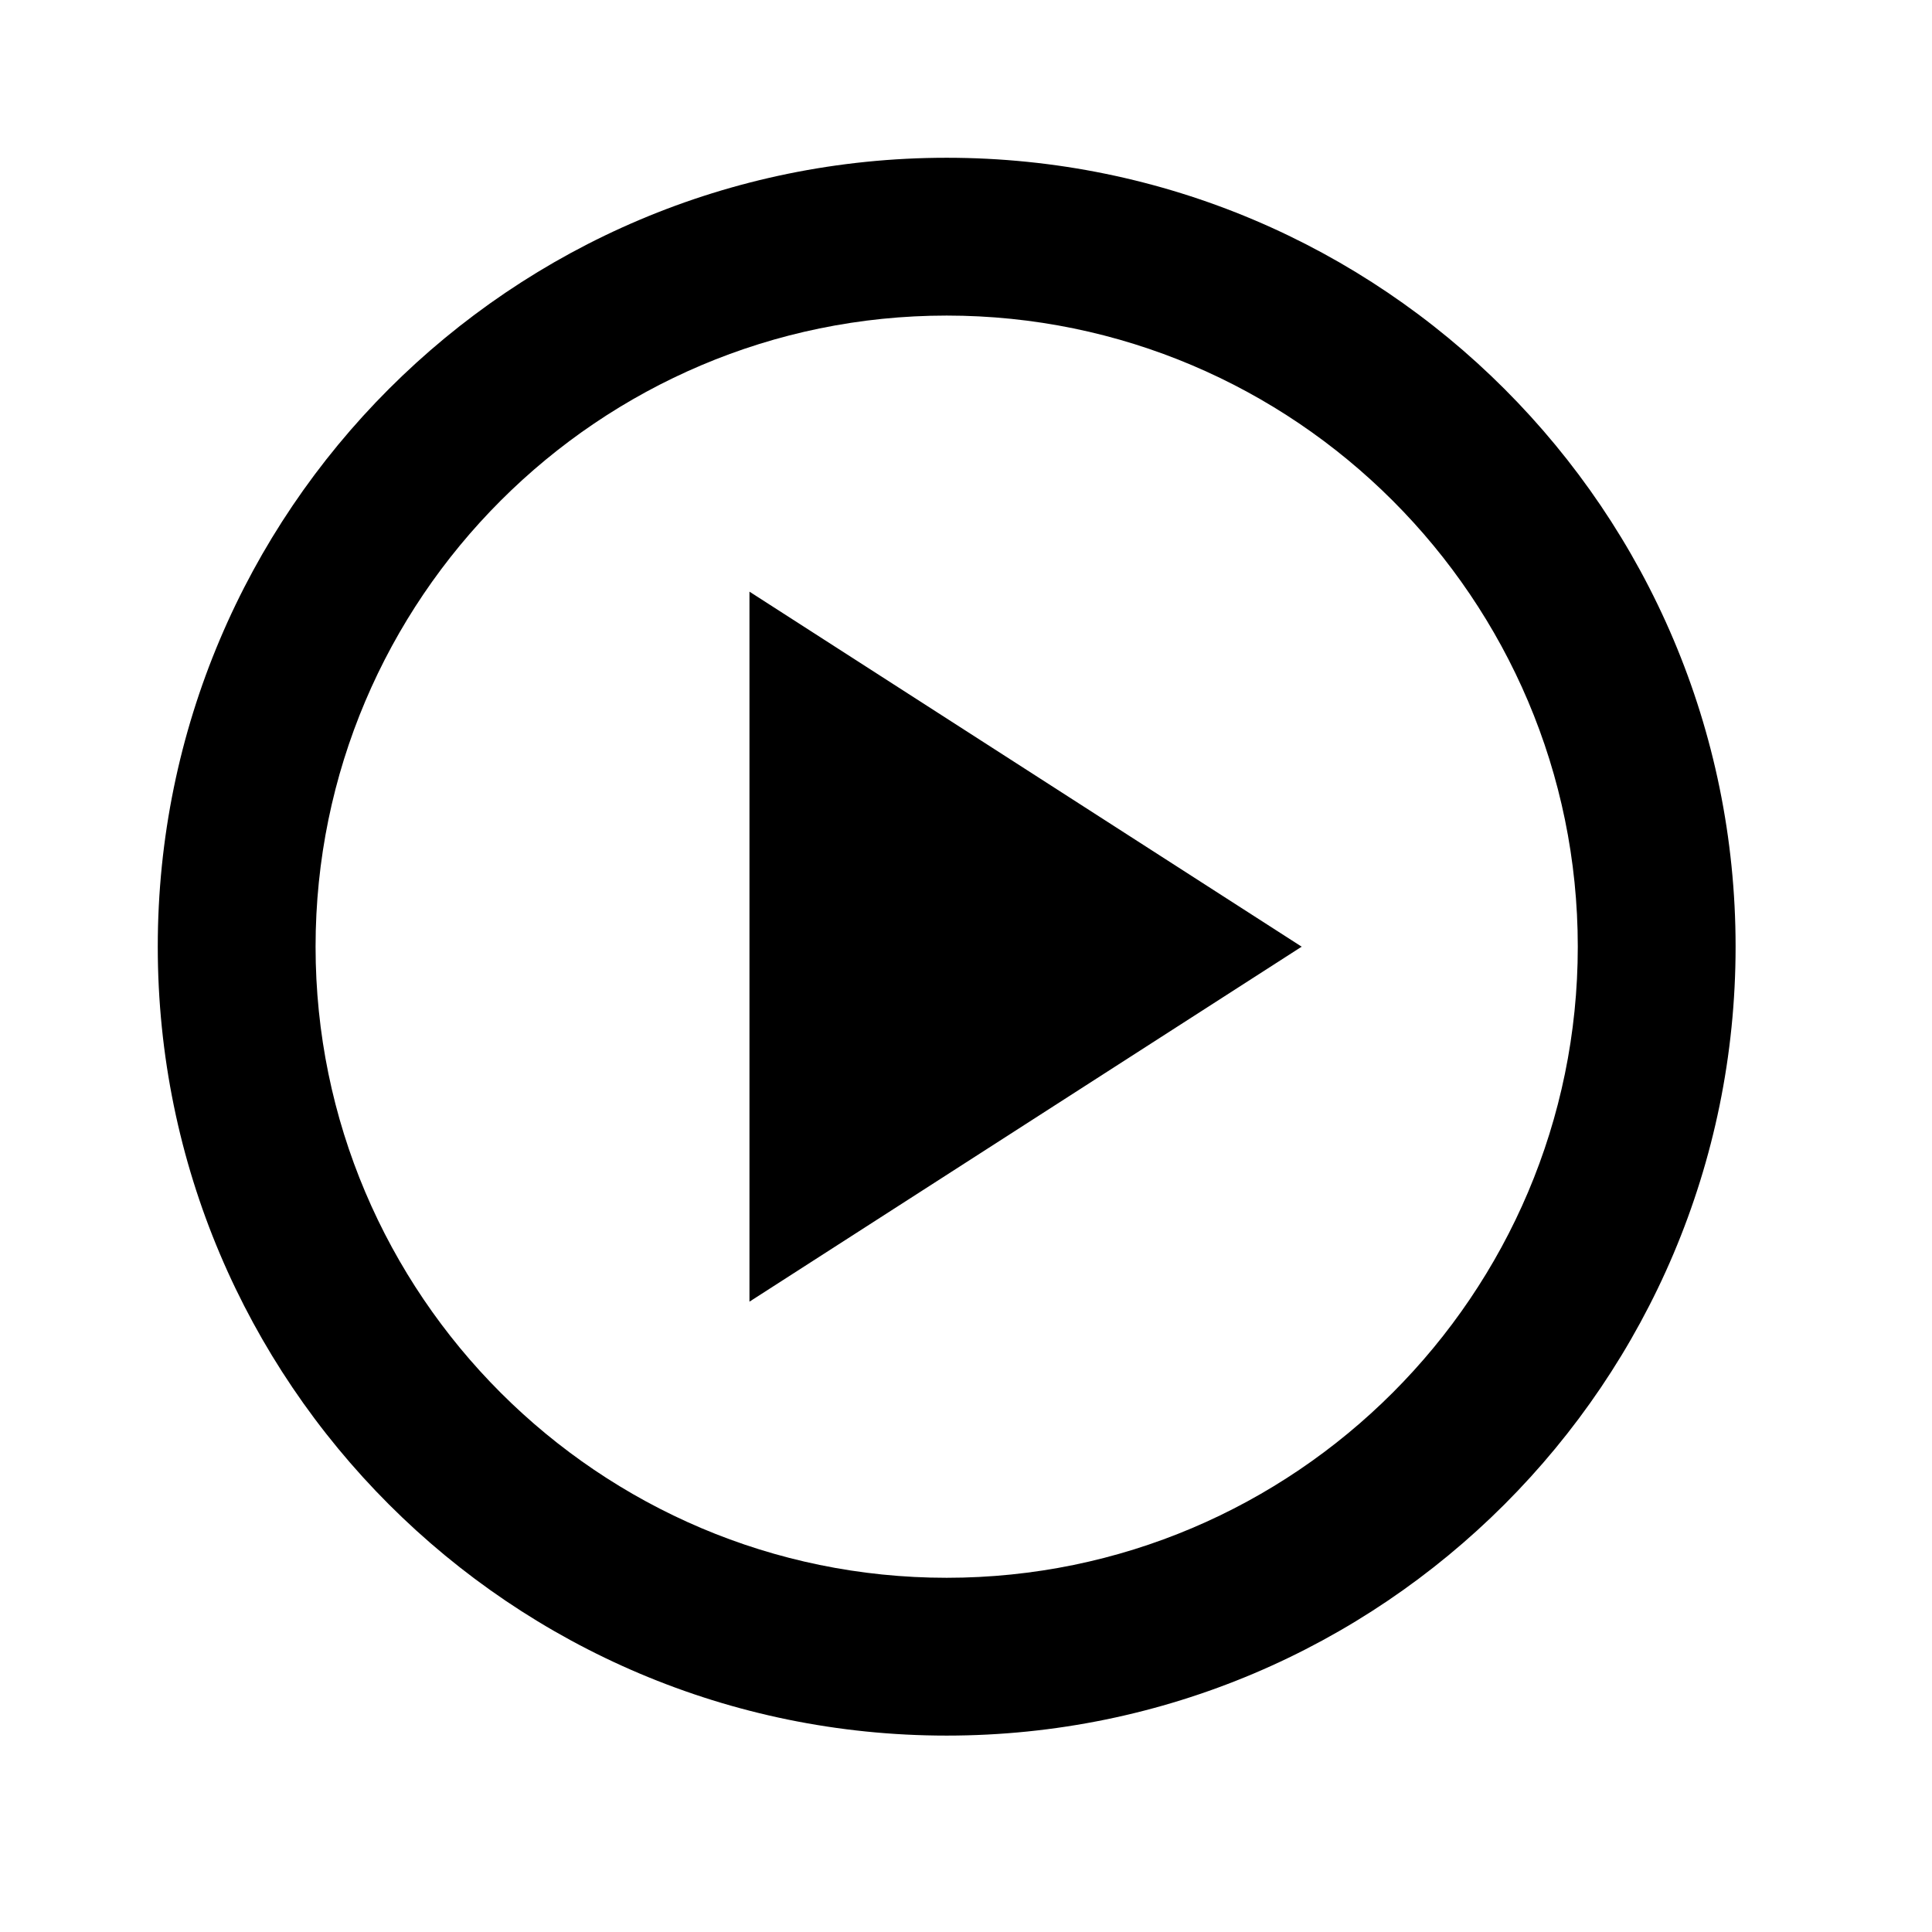<svg width="50" height="50" viewBox="0 0 50 50" fill="none" xmlns="http://www.w3.org/2000/svg">
<path d="M24.5 4.083C13.23 4.083 4.083 13.23 4.083 24.5C4.083 35.77 13.23 44.917 24.5 44.917C35.77 44.917 44.917 35.77 44.917 24.5C44.917 13.23 35.77 4.083 24.5 4.083ZM24.5 40.833C15.496 40.833 8.167 33.504 8.167 24.5C8.167 15.496 15.496 8.167 24.5 8.167C33.504 8.167 40.833 15.496 40.833 24.5C40.833 33.504 33.504 40.833 24.5 40.833ZM19.396 33.687L33.687 24.5L19.396 15.312V33.687Z" fill="black"/>
</svg>
